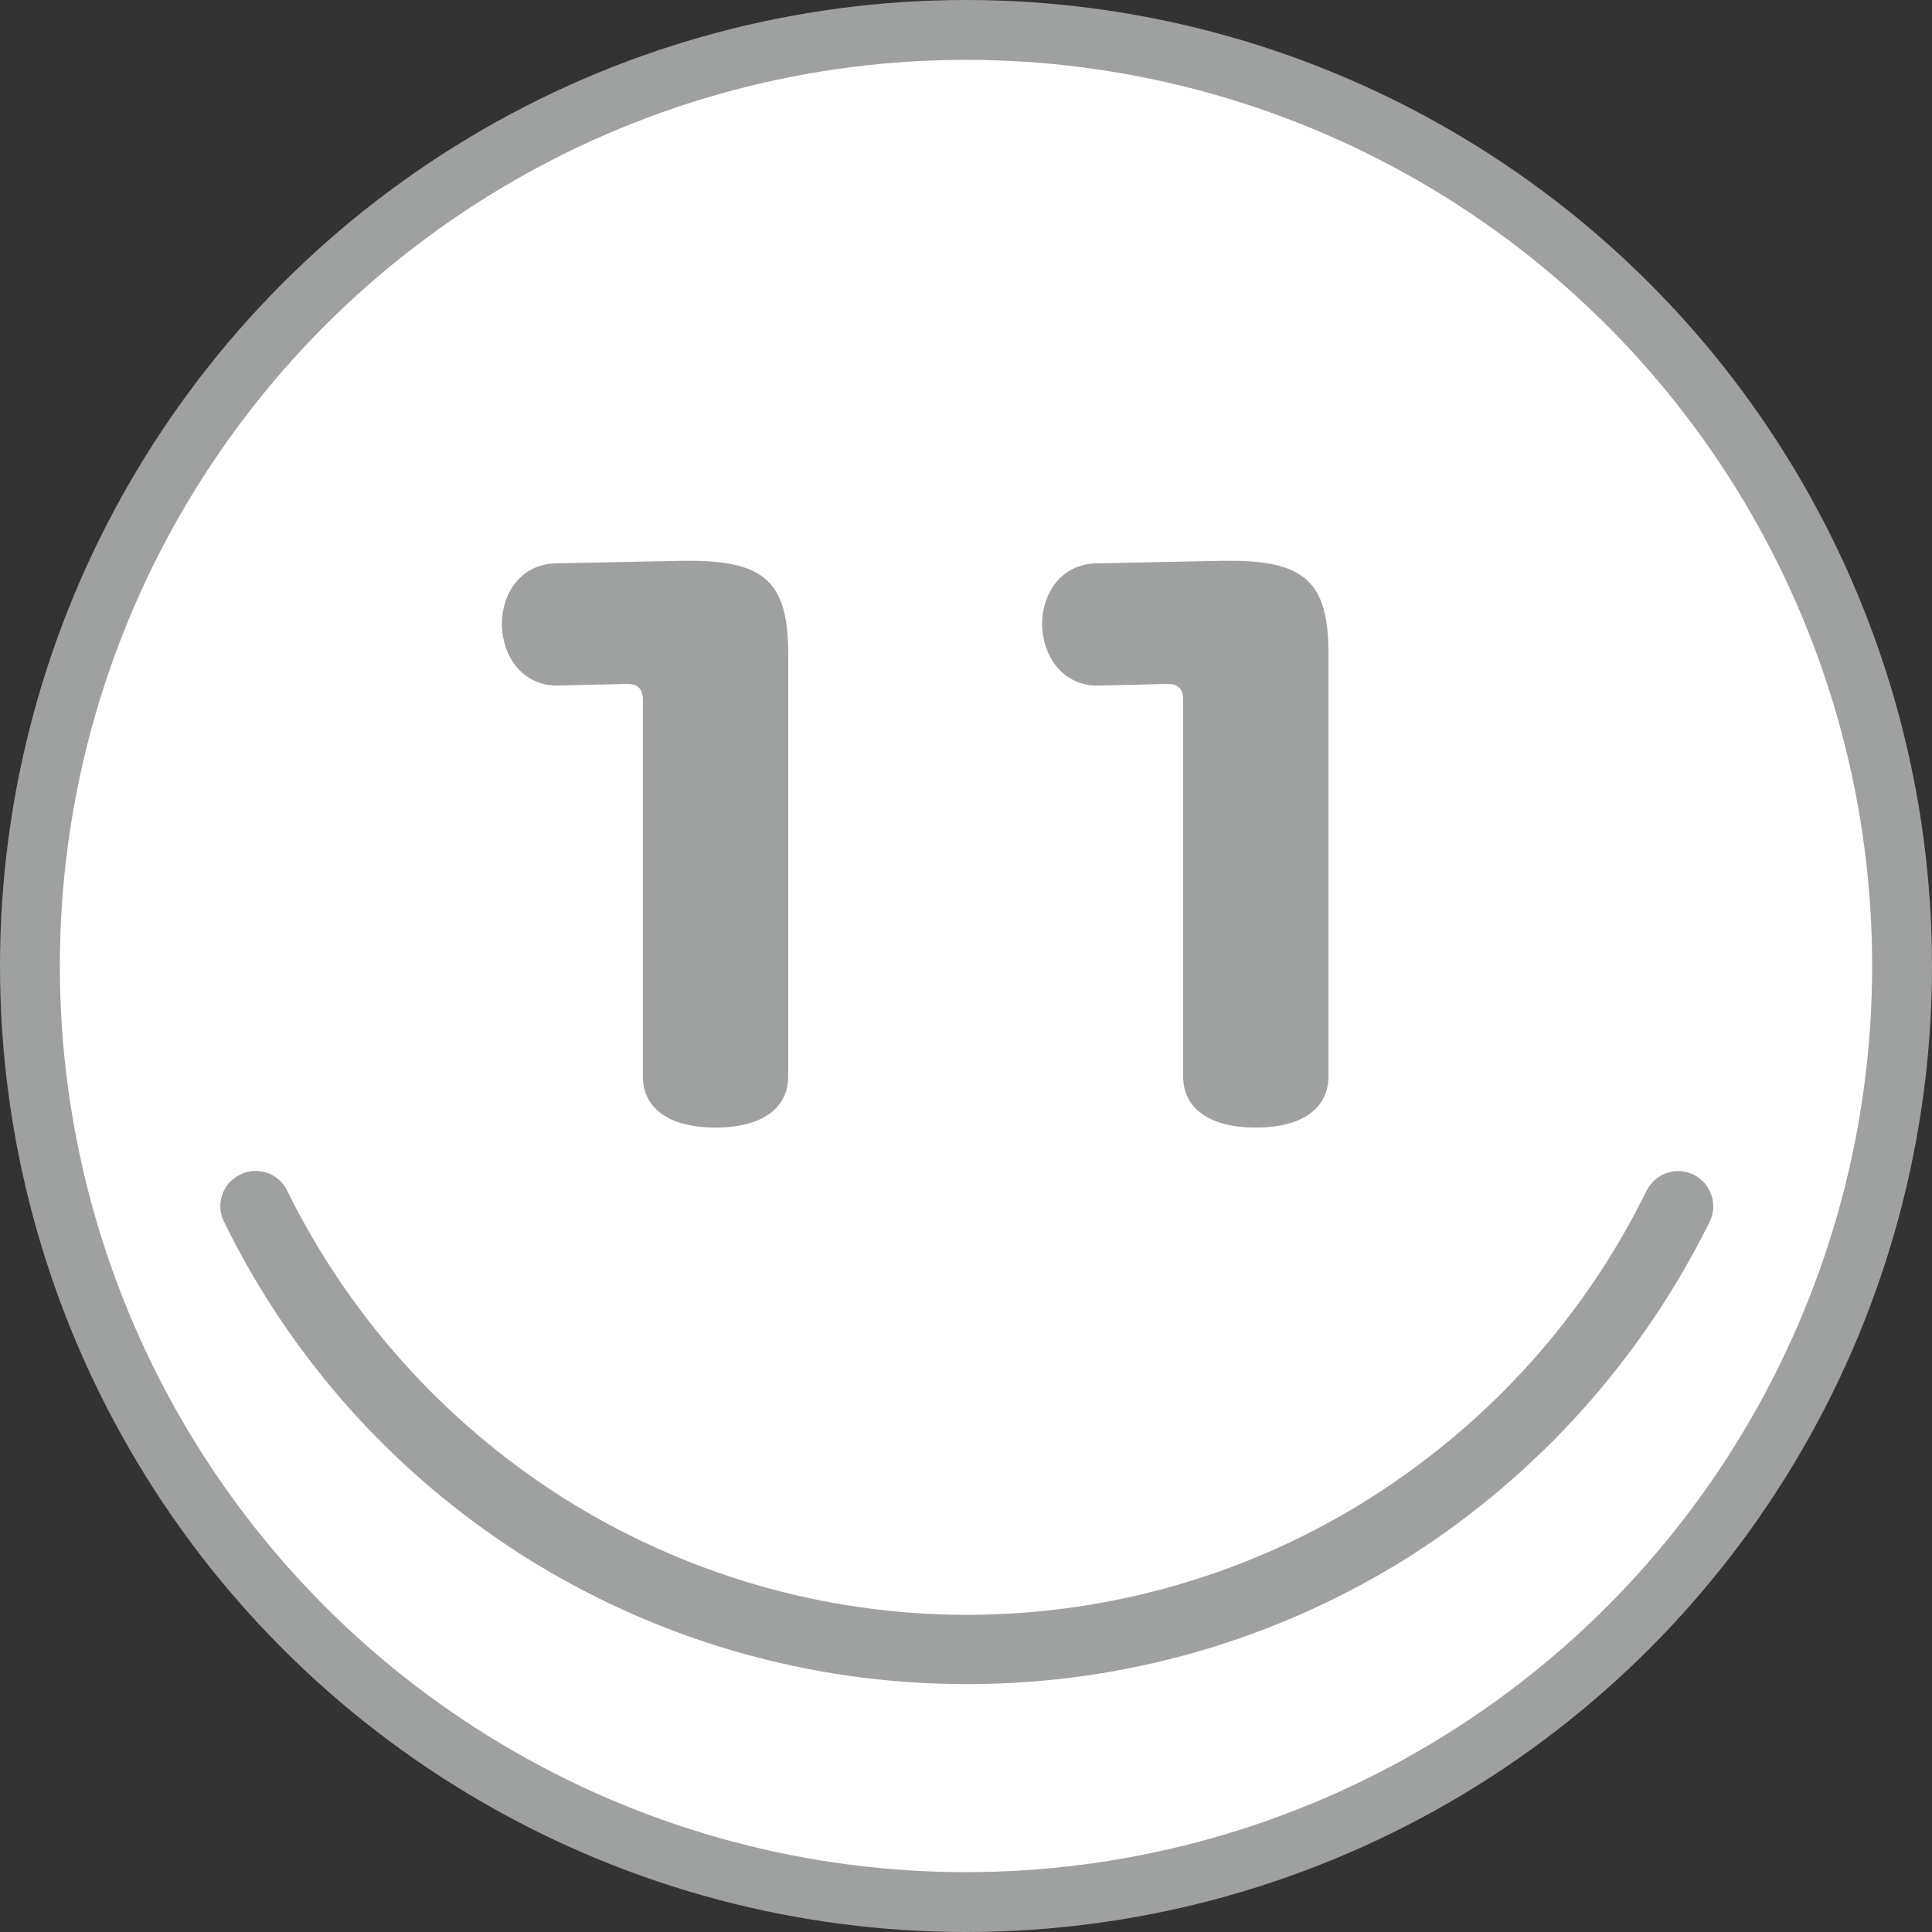 <?xml version="1.0" encoding="UTF-8"?>
<svg xmlns="http://www.w3.org/2000/svg" version="1.1" viewBox="0 0 226 226">
  <rect x="0" y="0" width="226" height="226" fill="#333333" stroke="none"/>
  <!-- Generator: Adobe Illustrator 29.1.0, SVG Export Plug-In . SVG Version: 2.1.0 Build 142)  -->
  <defs>
    <style>
      .st0 {
        fill: #fff;
        stroke: #9fa0a0;
        stroke-miterlimit: 10;
        stroke-width: 7px;
      }

      .st1 {
        fill: #9fa0a0;
      }

      .st2 {
        isolation: isolate;
      }
    </style>
  </defs>
  <g id="_レイヤー_3" data-name="レイヤー_3">
    <circle class="st0" cx="113" cy="113" r="109.5"/>
  </g>
  <g id="_レイヤー_1">
    <path class="st1" d="M113,197c-18.4,0-36.3-5.2-51.8-15-15.1-9.6-27.2-23.1-35-39.1-1-2-.2-4.5,1.9-5.5,2-1,4.5-.2,5.5,1.9,7.2,14.6,18.3,27,32.1,35.8,14.2,9,30.6,13.8,47.4,13.8s33.3-4.8,47.4-13.8c13.8-8.8,24.9-21.1,32.1-35.8,1-2,3.4-2.9,5.5-1.9,2,1,2.9,3.4,1.9,5.5-7.9,16-20,29.5-35,39.1-15.5,9.8-33.4,15-51.8,15h-.2Z"/>
  </g>
  <g id="_レイヤー_2" data-name="レイヤー_2">
    <g class="st2">
      <path class="st1" d="M75.2,81.8c0-1.1-.5-1.8-1.8-1.8l-8.2.2c-4.1,0-6.4-3.4-6.5-7.1,0-3.8,2.3-7.1,6.3-7.2l14.9-.3h.8c8.7,0,11.5,2.5,11.5,10.8v49.5c0,3.7-3,6-8.5,6s-8.5-2.3-8.5-6v-44.1Z"/>
      <path class="st1" d="M138.4,81.8c0-1.1-.5-1.8-1.8-1.8l-8.2.2c-4.1,0-6.4-3.4-6.5-7.1,0-3.8,2.3-7.1,6.3-7.2l14.9-.3h.8c8.7,0,11.5,2.5,11.5,10.8v49.5c0,3.7-3,6-8.5,6s-8.5-2.3-8.5-6v-44.1Z"/>
    </g>
  </g>
</svg>
